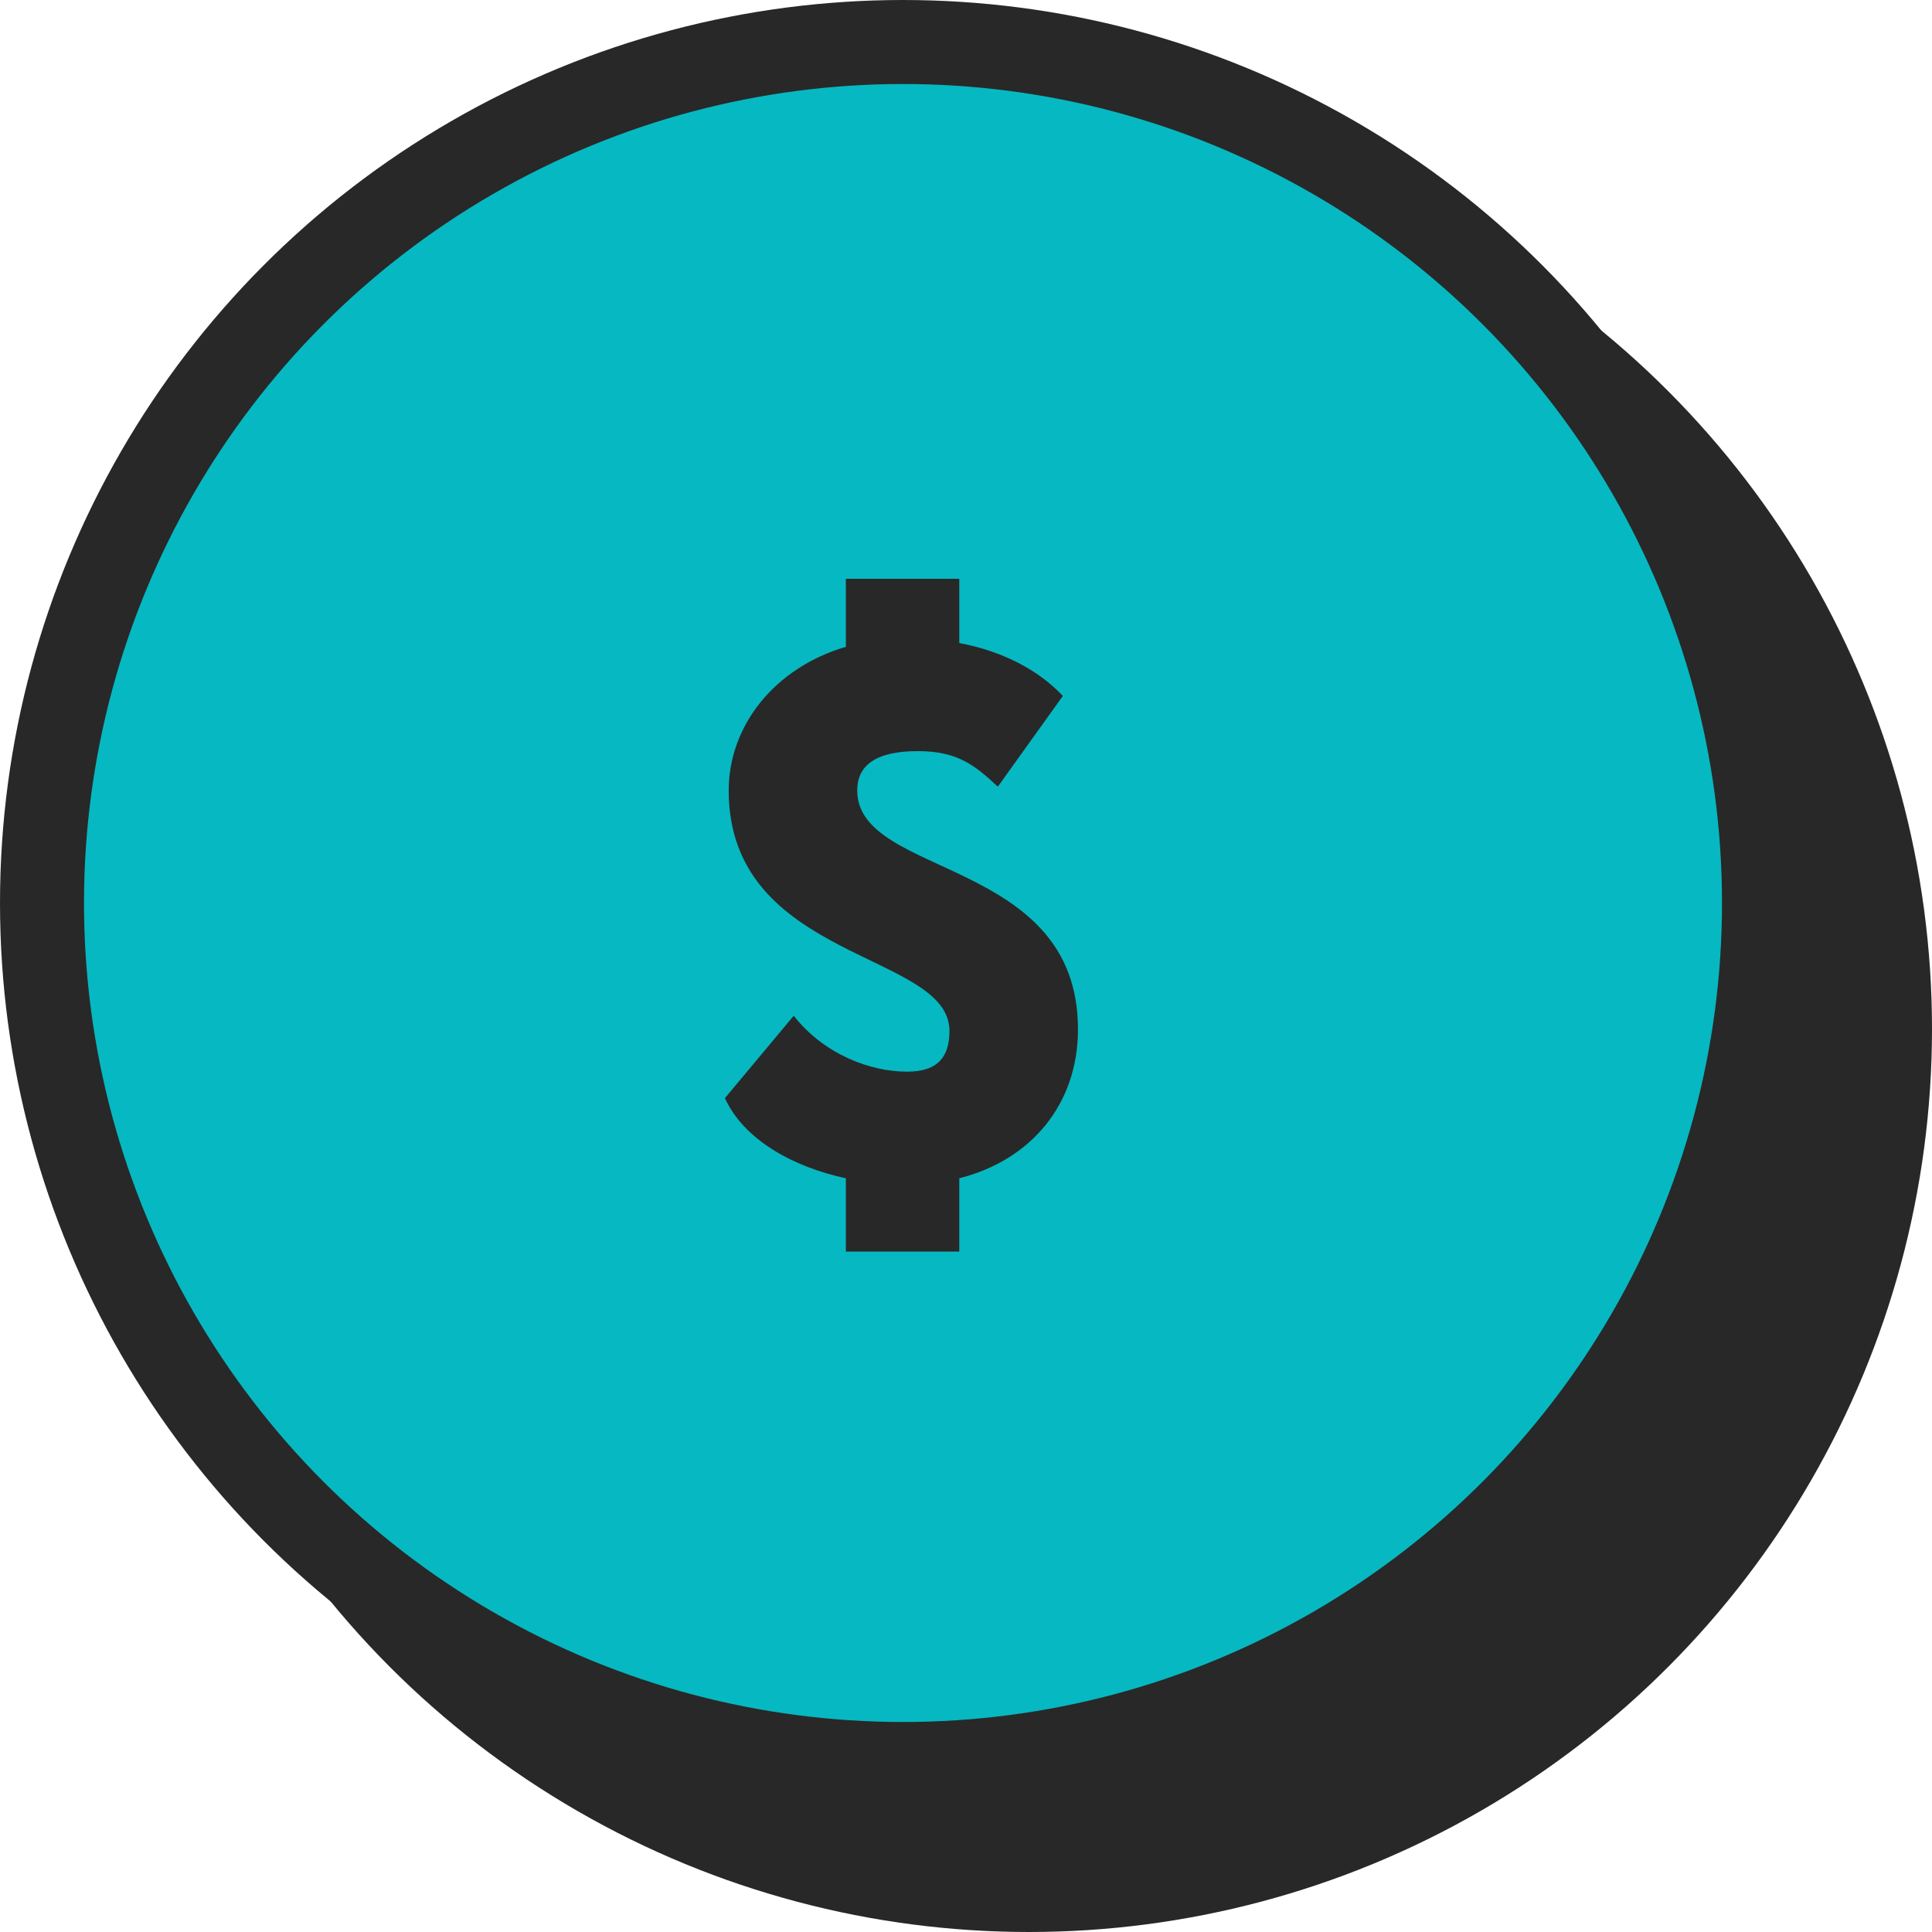 <?xml version="1.0" encoding="UTF-8"?> <svg xmlns="http://www.w3.org/2000/svg" width="46" height="46" viewBox="0 0 46 46" fill="none"> <circle cx="24.5" cy="24.5" r="21.5" fill="#282828"></circle> <circle cx="21.5" cy="21.5" r="20.5" fill="#06B8C1" stroke="#282828" stroke-width="2"></circle> <path d="M22.606 24.544C22.606 25.138 22.354 25.516 21.598 25.516C20.716 25.516 19.618 25.102 18.898 24.184L17.26 26.146C17.71 27.136 18.88 27.784 20.14 28.054V29.8H22.84V28.054C24.55 27.622 25.666 26.29 25.666 24.508C25.666 20.404 20.41 20.908 20.41 18.82C20.41 18.244 20.824 17.884 21.85 17.884C22.786 17.884 23.2 18.208 23.758 18.73L25.306 16.57C24.73 15.958 23.884 15.508 22.84 15.31V13.78H20.14V15.4C18.43 15.904 17.35 17.29 17.35 18.82C17.35 22.888 22.606 22.654 22.606 24.544Z" fill="#282828"></path> </svg> 